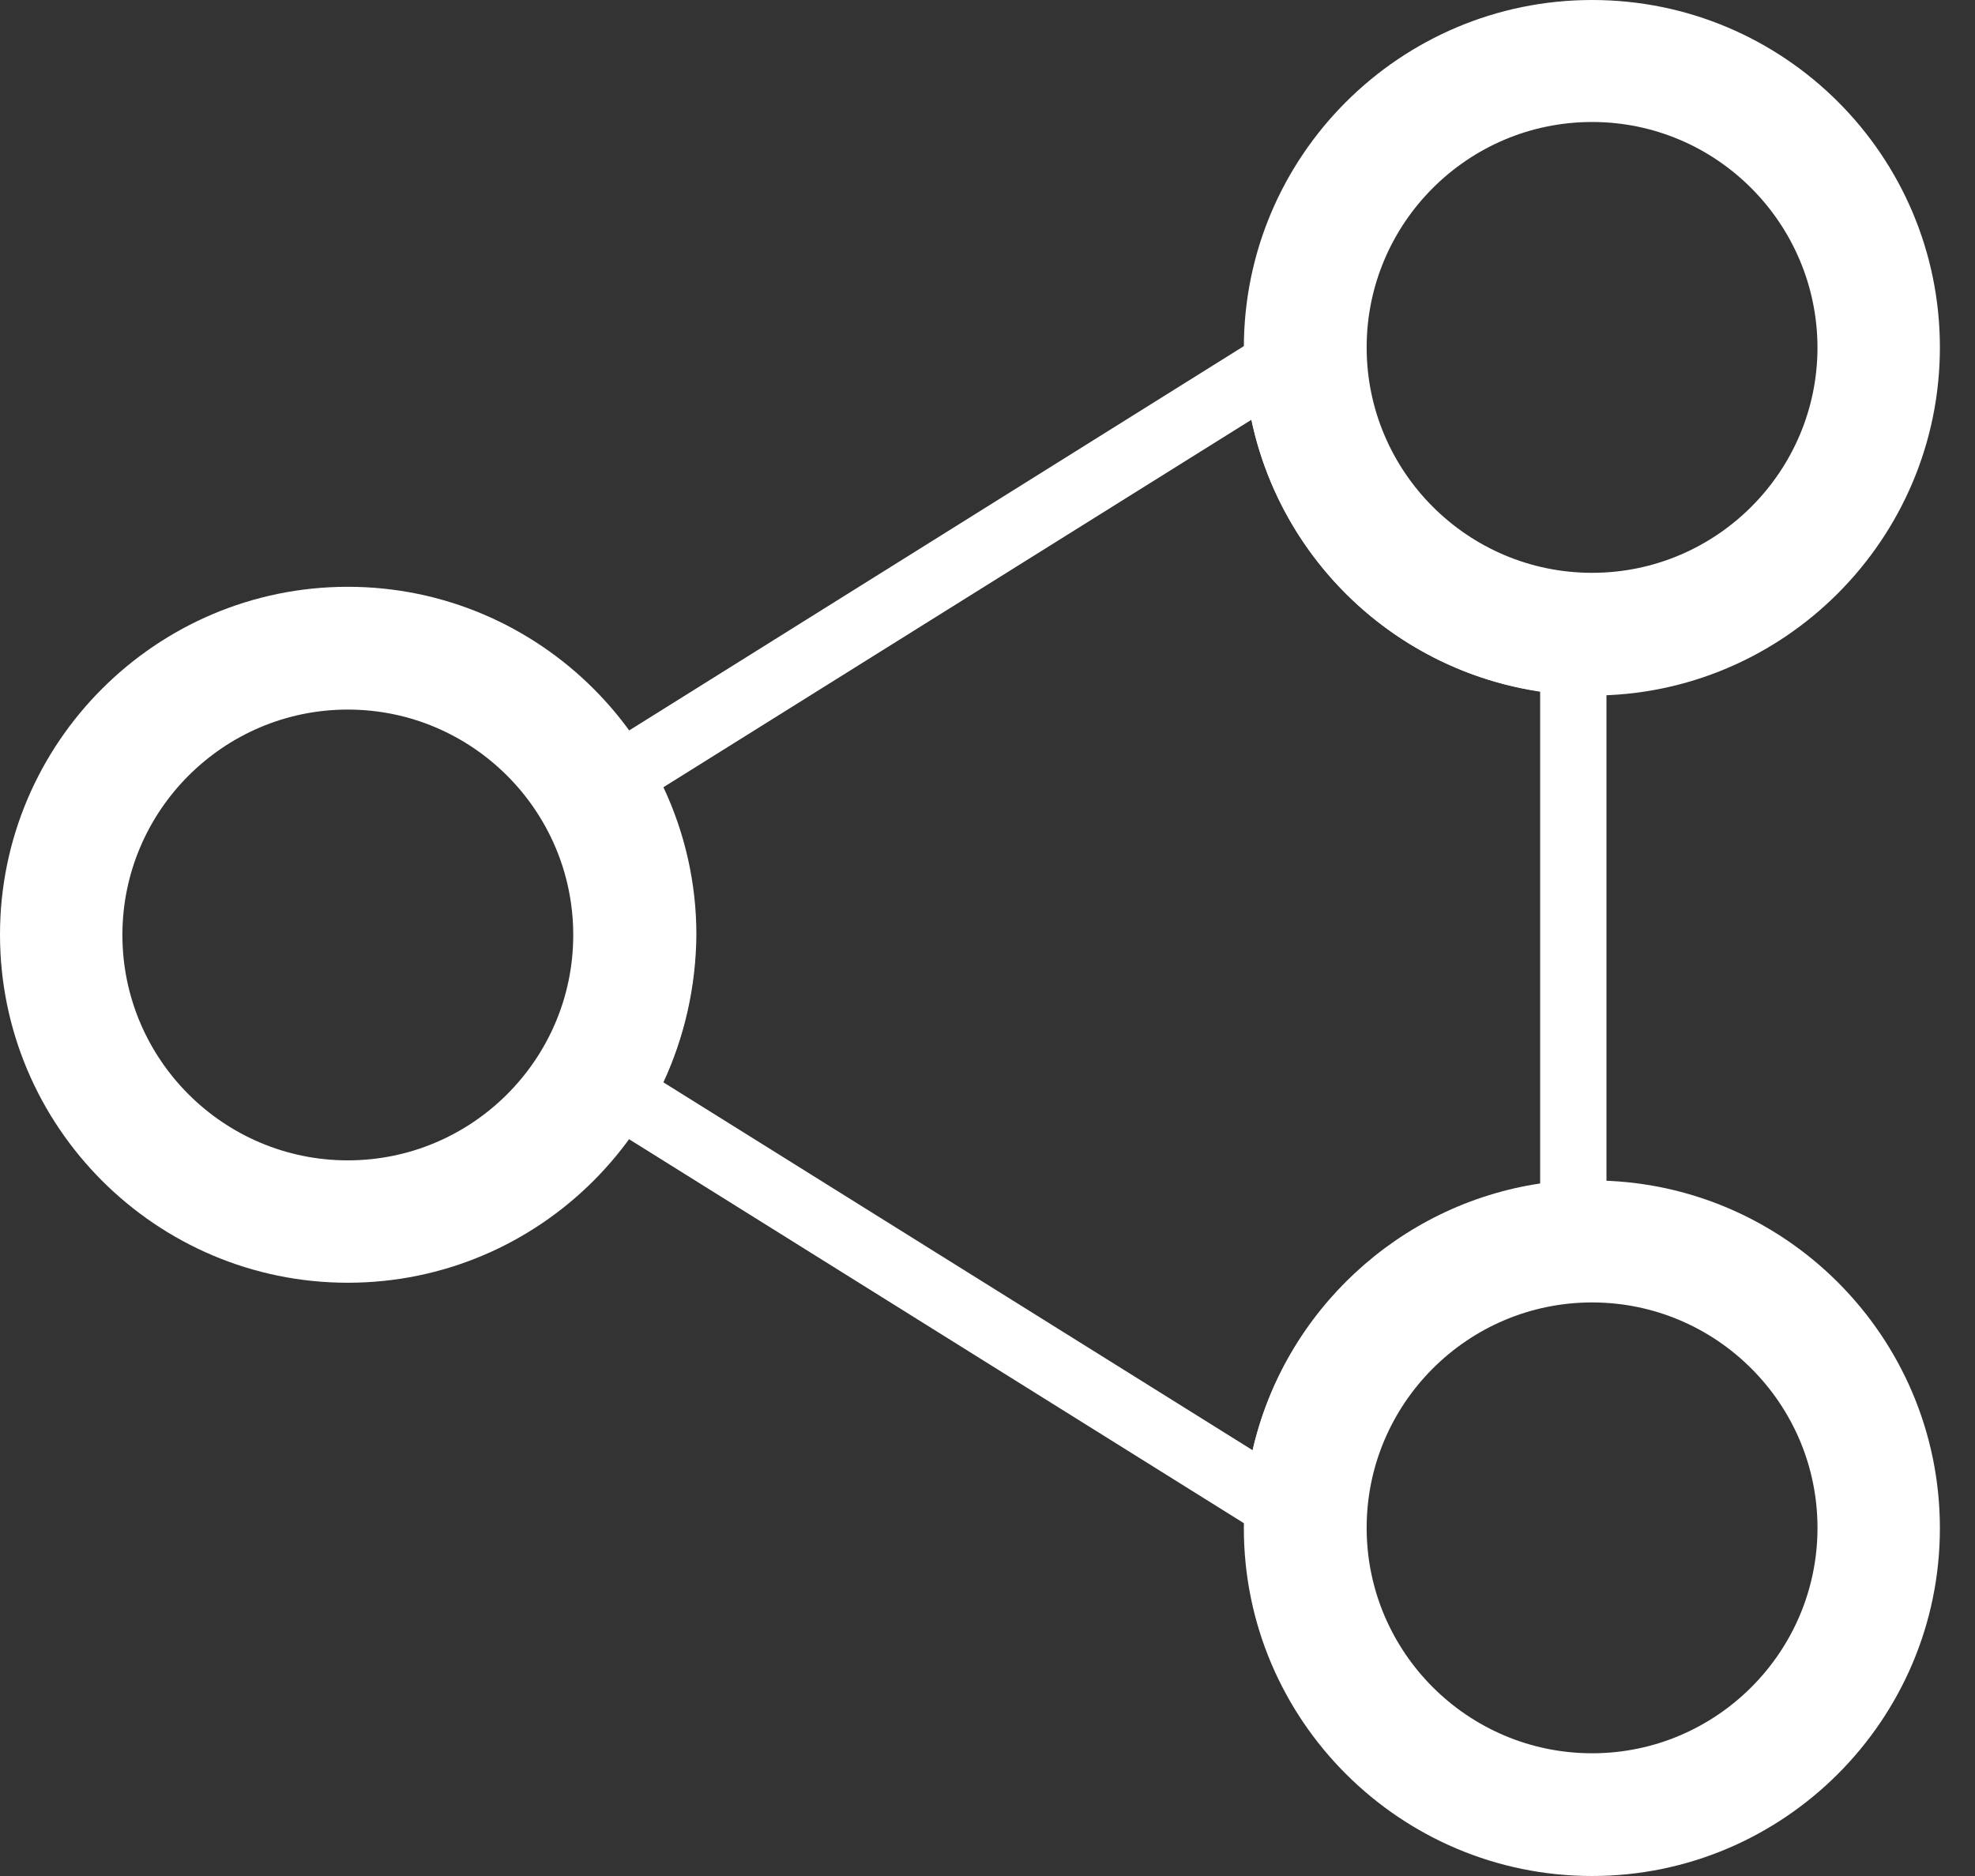<svg width="40" height="38" viewBox="0 0 40 38" fill="none" xmlns="http://www.w3.org/2000/svg">
<rect x="0" y="0" width="40" height="38" fill="#333333" stroke="none"/>
<path d="M32.245 0.66C35.767 0.66 38.622 3.515 38.622 7.037C38.622 10.559 35.767 13.414 32.245 13.414C28.723 13.414 25.868 10.559 25.868 7.037C25.868 3.515 28.723 0.66 32.245 0.66ZM32.245 1.796C29.352 1.796 27.004 4.144 27.004 7.037C27.004 9.93 29.352 12.278 32.245 12.278C35.138 12.278 37.486 9.93 37.486 7.037C37.478 4.144 35.13 1.796 32.245 1.796Z" fill="white"/>
<path d="M32.245 14.089C28.354 14.089 25.192 10.927 25.192 7.044C25.192 3.162 28.354 0 32.245 0C36.135 0 39.289 3.154 39.289 7.037C39.289 10.92 36.127 14.089 32.245 14.089ZM32.245 2.471C29.727 2.471 27.679 4.52 27.679 7.037C27.679 9.554 29.727 11.603 32.245 11.603C34.761 11.603 36.81 9.554 36.81 7.037C36.803 4.52 34.761 2.471 32.245 2.471Z" fill="white"/>
<path d="M26.474 31.654L11.633 22.384L11.97 21.824C12.485 20.957 12.753 19.959 12.753 18.939C12.753 17.926 12.485 16.92 11.97 16.053L11.64 15.485L26.489 6.2L26.543 7.344C26.696 10.244 28.998 12.562 31.899 12.73L32.536 12.769V25.223L31.899 25.262C29.052 25.43 26.75 27.702 26.55 30.541L26.474 31.654ZM13.436 21.924L25.369 29.375C26.006 26.574 28.323 24.402 31.193 23.972V14.004C28.269 13.575 25.944 11.357 25.346 8.502L13.436 15.946C13.873 16.874 14.104 17.895 14.104 18.931C14.096 19.974 13.866 20.995 13.436 21.924Z" fill="white"/>
<path d="M32.245 24.571C35.767 24.571 38.622 27.426 38.622 30.948C38.622 34.47 35.767 37.325 32.245 37.325C28.723 37.325 25.868 34.47 25.868 30.948C25.868 27.426 28.723 24.571 32.245 24.571ZM32.245 25.707C29.352 25.707 27.004 28.055 27.004 30.948C27.004 33.841 29.352 36.189 32.245 36.189C35.138 36.189 37.486 33.841 37.486 30.948C37.486 28.055 35.13 25.707 32.245 25.707Z" fill="white"/>
<path d="M32.245 38C28.354 38 25.192 34.838 25.192 30.956C25.192 27.073 28.354 23.911 32.245 23.911C36.135 23.911 39.289 27.073 39.289 30.956C39.289 34.838 36.127 38 32.245 38ZM32.245 26.382C29.727 26.382 27.679 28.431 27.679 30.948C27.679 33.465 29.727 35.514 32.245 35.514C34.761 35.514 36.81 33.465 36.81 30.948C36.81 28.431 34.761 26.382 32.245 26.382Z" fill="white"/>
<path d="M7.044 12.562C10.566 12.562 13.421 15.416 13.421 18.939C13.421 22.461 10.566 25.315 7.044 25.315C3.522 25.315 0.675 22.453 0.675 18.931C0.675 15.409 3.529 12.562 7.044 12.562ZM7.044 13.697C4.151 13.697 1.803 16.046 1.803 18.939C1.803 21.832 4.151 24.18 7.044 24.18C9.937 24.18 12.285 21.832 12.285 18.939C12.285 16.046 9.937 13.697 7.044 13.697Z" fill="white"/>
<path d="M7.044 25.983C3.162 25.983 0 22.822 0 18.931C0 15.048 3.162 11.886 7.044 11.886C10.927 11.886 14.089 15.048 14.089 18.931C14.089 22.814 10.935 25.983 7.044 25.983ZM7.044 14.373C4.527 14.373 2.479 16.422 2.479 18.939C2.479 21.456 4.527 23.504 7.044 23.504C9.561 23.504 11.61 21.456 11.61 18.939C11.61 16.422 9.561 14.373 7.044 14.373Z" fill="white"/>
</svg>
